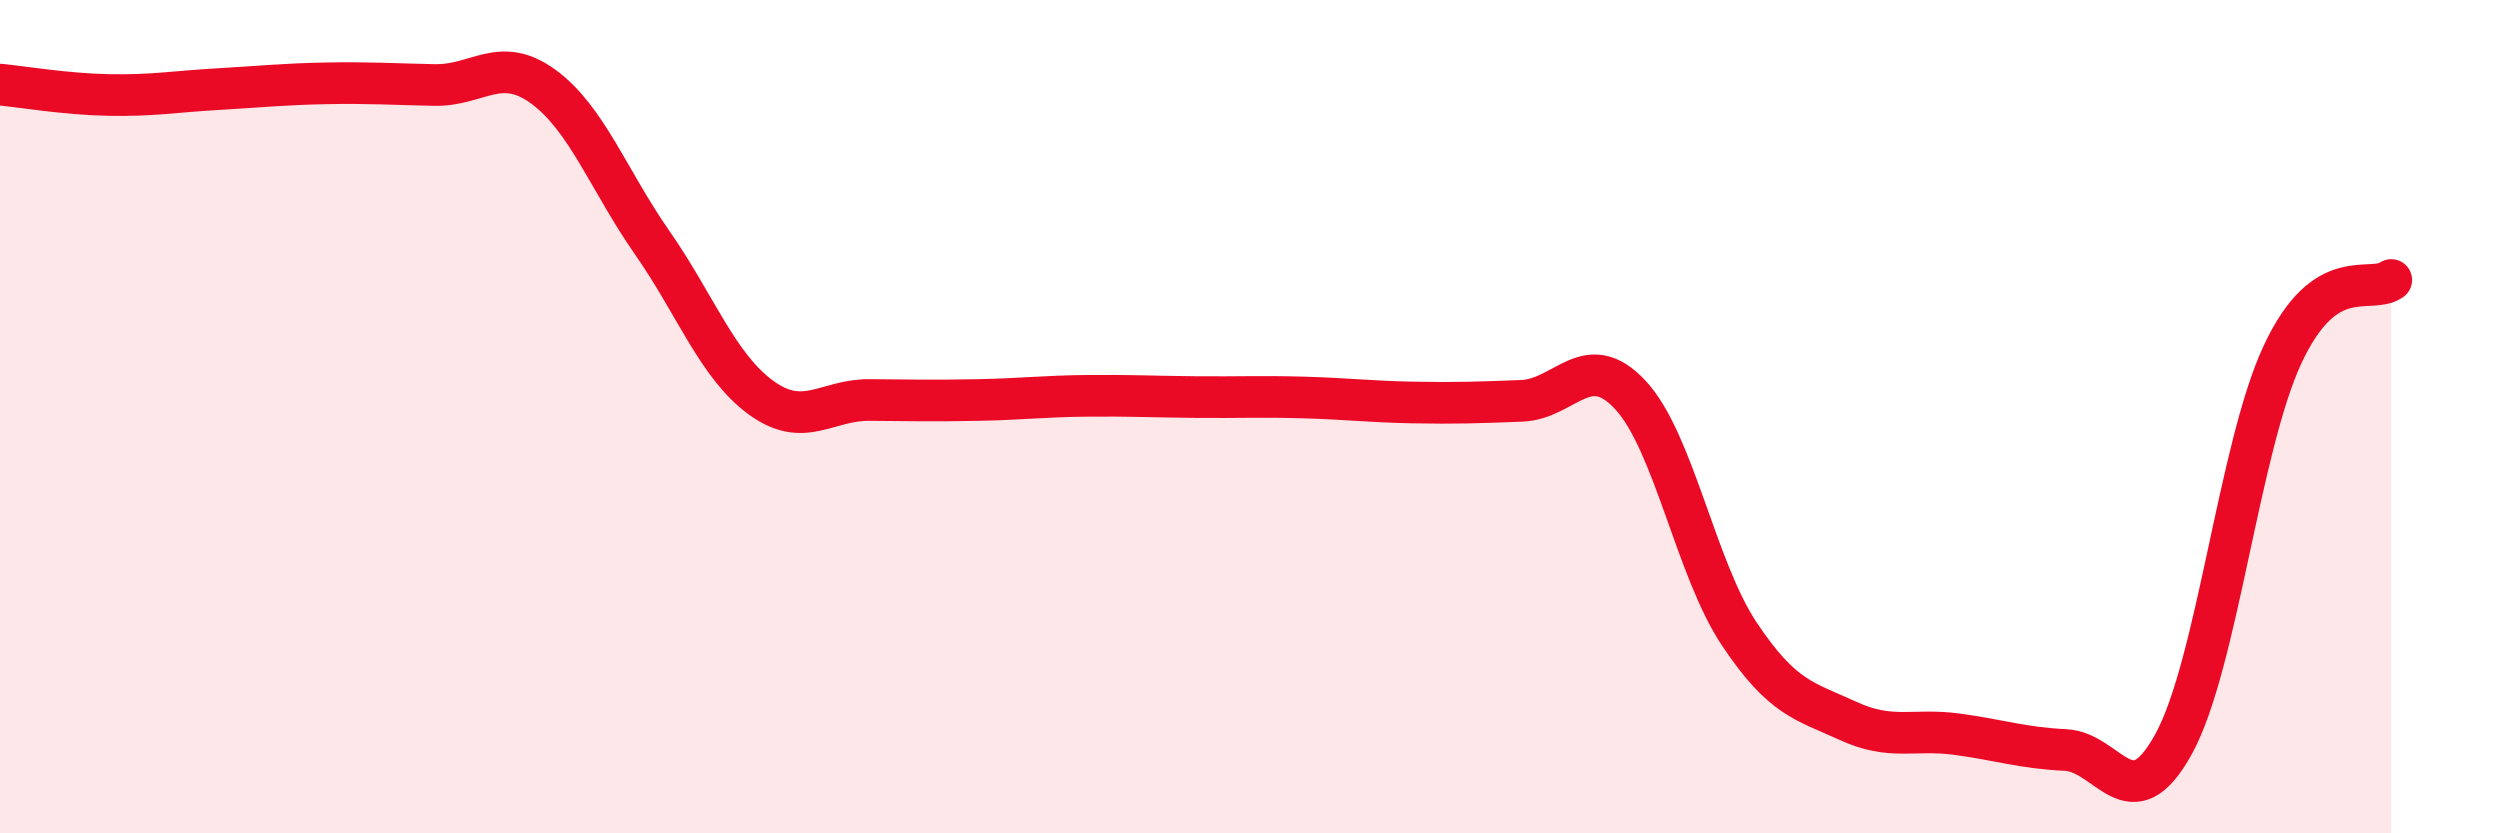
    <svg width="60" height="20" viewBox="0 0 60 20" xmlns="http://www.w3.org/2000/svg">
      <path
        d="M 0,2.03 C 0.52,2.08 1.57,2.26 2.61,2.28 C 3.65,2.3 4.18,2.2 5.22,2.14 C 6.26,2.08 6.79,2.02 7.83,2 C 8.87,1.98 9.39,2.02 10.43,2.04 C 11.47,2.06 12,1.32 13.04,2.08 C 14.08,2.84 14.61,4.33 15.65,5.82 C 16.69,7.31 17.22,8.78 18.26,9.54 C 19.3,10.3 19.83,9.59 20.87,9.6 C 21.91,9.61 22.44,9.62 23.48,9.6 C 24.52,9.58 25.05,9.51 26.09,9.5 C 27.13,9.49 27.66,9.52 28.7,9.53 C 29.74,9.54 30.26,9.51 31.3,9.54 C 32.34,9.57 32.87,9.64 33.91,9.66 C 34.95,9.68 35.48,9.66 36.52,9.62 C 37.56,9.58 38.09,8.36 39.13,9.48 C 40.17,10.6 40.7,13.65 41.74,15.21 C 42.78,16.77 43.31,16.82 44.35,17.3 C 45.39,17.78 45.92,17.48 46.96,17.62 C 48,17.76 48.53,17.95 49.57,18 C 50.61,18.05 51.13,19.75 52.17,17.85 C 53.21,15.95 53.74,10.74 54.78,8.51 C 55.82,6.28 56.87,7.08 57.39,6.72L57.39 20L0 20Z"
        fill="#EB0A25"
        opacity="0.1"
        stroke-linecap="round"
        stroke-linejoin="round"
      />
      <path
        d="M 0,2.03 C 0.52,2.08 1.57,2.26 2.61,2.28 C 3.65,2.3 4.18,2.2 5.22,2.14 C 6.26,2.08 6.79,2.02 7.83,2 C 8.87,1.98 9.39,2.02 10.43,2.04 C 11.47,2.06 12,1.32 13.04,2.08 C 14.08,2.84 14.61,4.33 15.65,5.82 C 16.69,7.31 17.22,8.78 18.26,9.54 C 19.3,10.3 19.83,9.59 20.87,9.6 C 21.91,9.61 22.44,9.62 23.48,9.6 C 24.52,9.58 25.05,9.51 26.09,9.5 C 27.13,9.49 27.66,9.52 28.7,9.53 C 29.74,9.54 30.26,9.51 31.3,9.54 C 32.34,9.57 32.87,9.64 33.91,9.66 C 34.95,9.68 35.48,9.66 36.52,9.62 C 37.56,9.58 38.09,8.36 39.13,9.48 C 40.17,10.6 40.7,13.65 41.74,15.21 C 42.78,16.77 43.31,16.82 44.35,17.3 C 45.39,17.78 45.92,17.48 46.96,17.62 C 48,17.76 48.53,17.95 49.57,18 C 50.61,18.05 51.13,19.75 52.17,17.85 C 53.21,15.95 53.74,10.74 54.78,8.51 C 55.82,6.28 56.87,7.08 57.39,6.72"
        stroke="#EB0A25"
        stroke-width="1"
        fill="none"
        stroke-linecap="round"
        stroke-linejoin="round"
      />
    </svg>
  